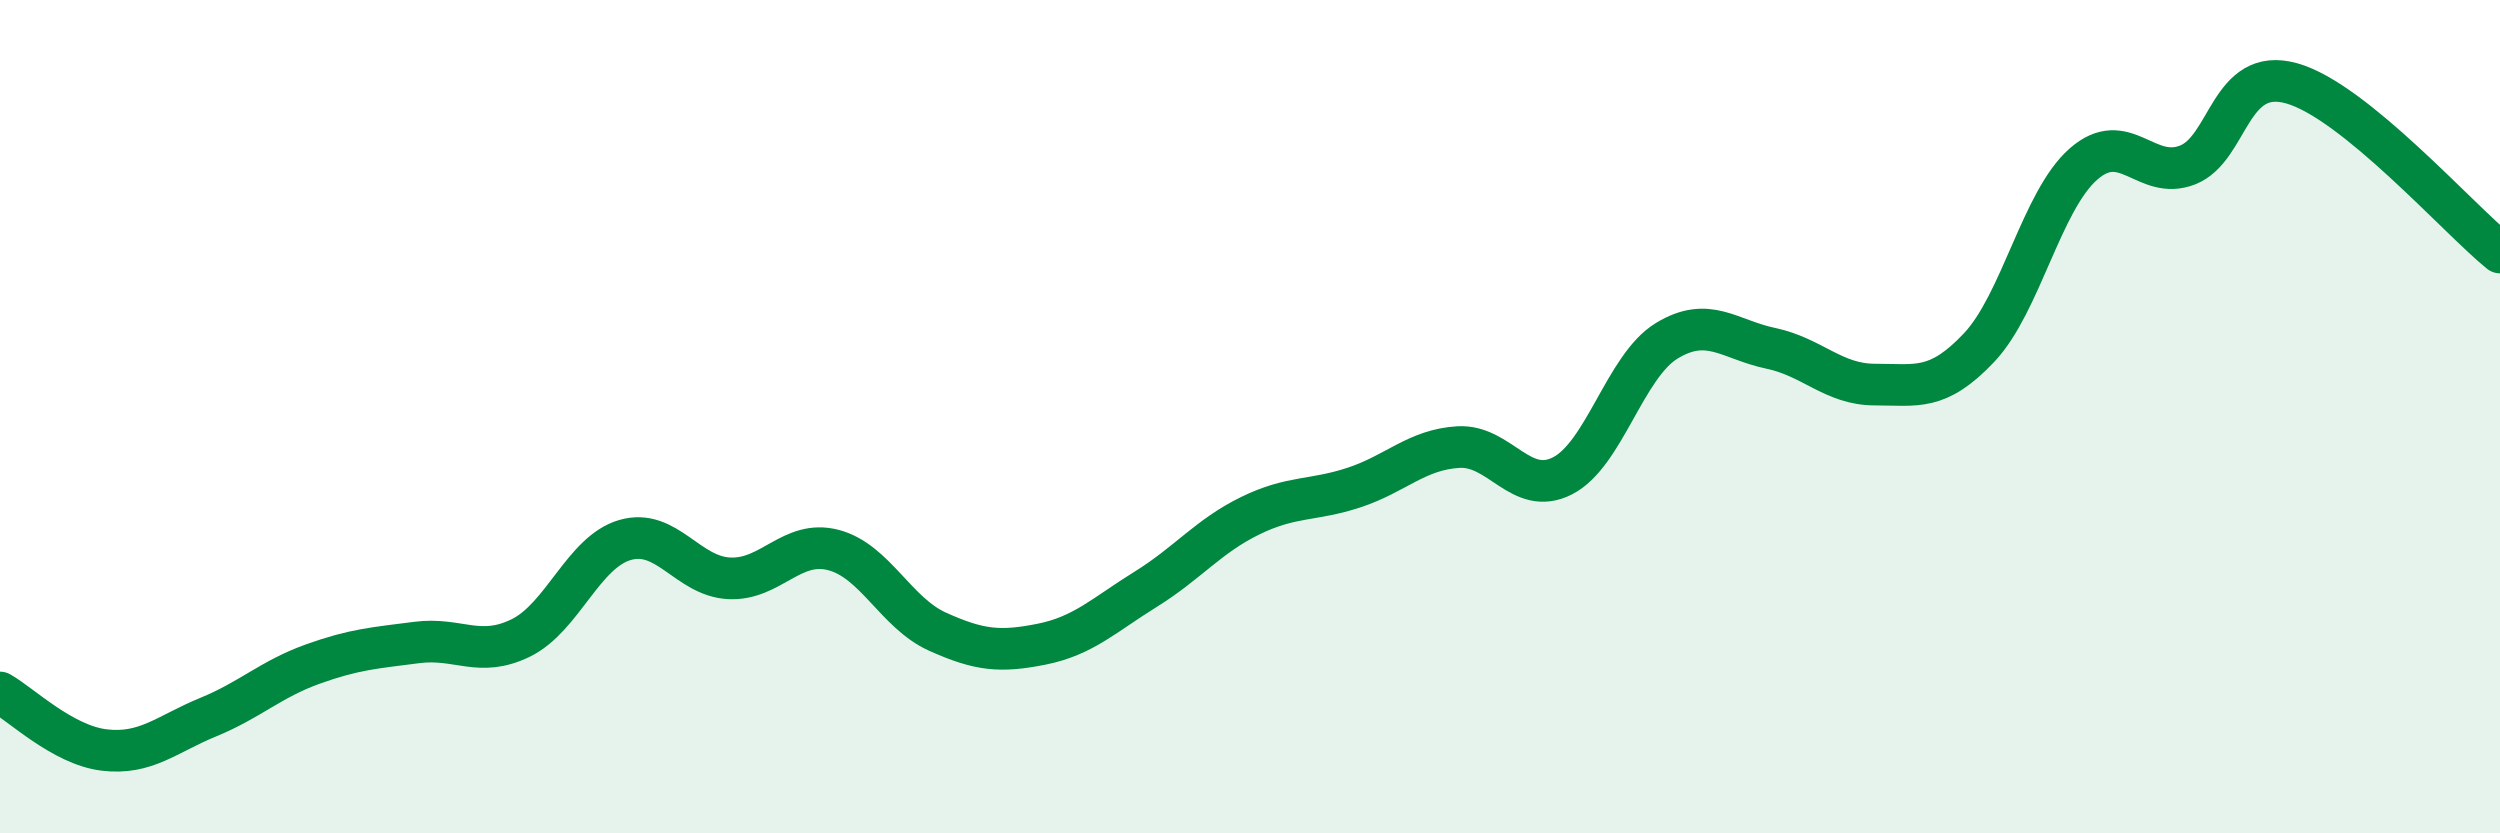 
    <svg width="60" height="20" viewBox="0 0 60 20" xmlns="http://www.w3.org/2000/svg">
      <path
        d="M 0,16.62 C 0.5,16.9 1.5,17.88 2.5,18 C 3.5,18.12 4,17.62 5,17.21 C 6,16.8 6.5,16.3 7.5,15.94 C 8.5,15.58 9,15.55 10,15.42 C 11,15.29 11.5,15.8 12.5,15.31 C 13.5,14.82 14,13.25 15,12.96 C 16,12.67 16.5,13.83 17.5,13.88 C 18.5,13.93 19,12.94 20,13.2 C 21,13.46 21.5,14.71 22.5,15.16 C 23.5,15.61 24,15.66 25,15.46 C 26,15.26 26.5,14.76 27.5,14.14 C 28.5,13.52 29,12.87 30,12.38 C 31,11.89 31.5,12.03 32.5,11.7 C 33.5,11.37 34,10.79 35,10.73 C 36,10.67 36.5,11.93 37.5,11.42 C 38.5,10.91 39,8.79 40,8.18 C 41,7.57 41.5,8.15 42.5,8.36 C 43.5,8.57 44,9.23 45,9.23 C 46,9.23 46.5,9.4 47.5,8.34 C 48.5,7.28 49,4.82 50,3.94 C 51,3.06 51.5,4.35 52.5,3.96 C 53.5,3.57 53.5,1.58 55,2 C 56.5,2.42 59,5.25 60,6.06L60 20L0 20Z"
        fill="#008740"
        opacity="0.1"
        stroke-linecap="round"
        stroke-linejoin="round"
      />
      <path
        d="M 0,16.62 C 0.5,16.9 1.5,17.88 2.5,18 C 3.5,18.12 4,17.62 5,17.21 C 6,16.8 6.5,16.3 7.5,15.94 C 8.5,15.58 9,15.55 10,15.42 C 11,15.29 11.5,15.8 12.5,15.31 C 13.5,14.82 14,13.25 15,12.96 C 16,12.67 16.5,13.83 17.5,13.88 C 18.5,13.93 19,12.94 20,13.2 C 21,13.46 21.5,14.71 22.5,15.16 C 23.5,15.61 24,15.66 25,15.46 C 26,15.26 26.5,14.76 27.5,14.14 C 28.5,13.52 29,12.87 30,12.38 C 31,11.89 31.5,12.03 32.5,11.7 C 33.5,11.37 34,10.79 35,10.73 C 36,10.67 36.5,11.93 37.5,11.42 C 38.5,10.91 39,8.79 40,8.18 C 41,7.57 41.5,8.15 42.5,8.36 C 43.5,8.57 44,9.23 45,9.23 C 46,9.23 46.5,9.4 47.5,8.34 C 48.5,7.28 49,4.82 50,3.94 C 51,3.06 51.5,4.35 52.5,3.96 C 53.5,3.57 53.5,1.58 55,2 C 56.5,2.42 59,5.25 60,6.06"
        stroke="#008740"
        stroke-width="1"
        fill="none"
        stroke-linecap="round"
        stroke-linejoin="round"
      />
    </svg>
  